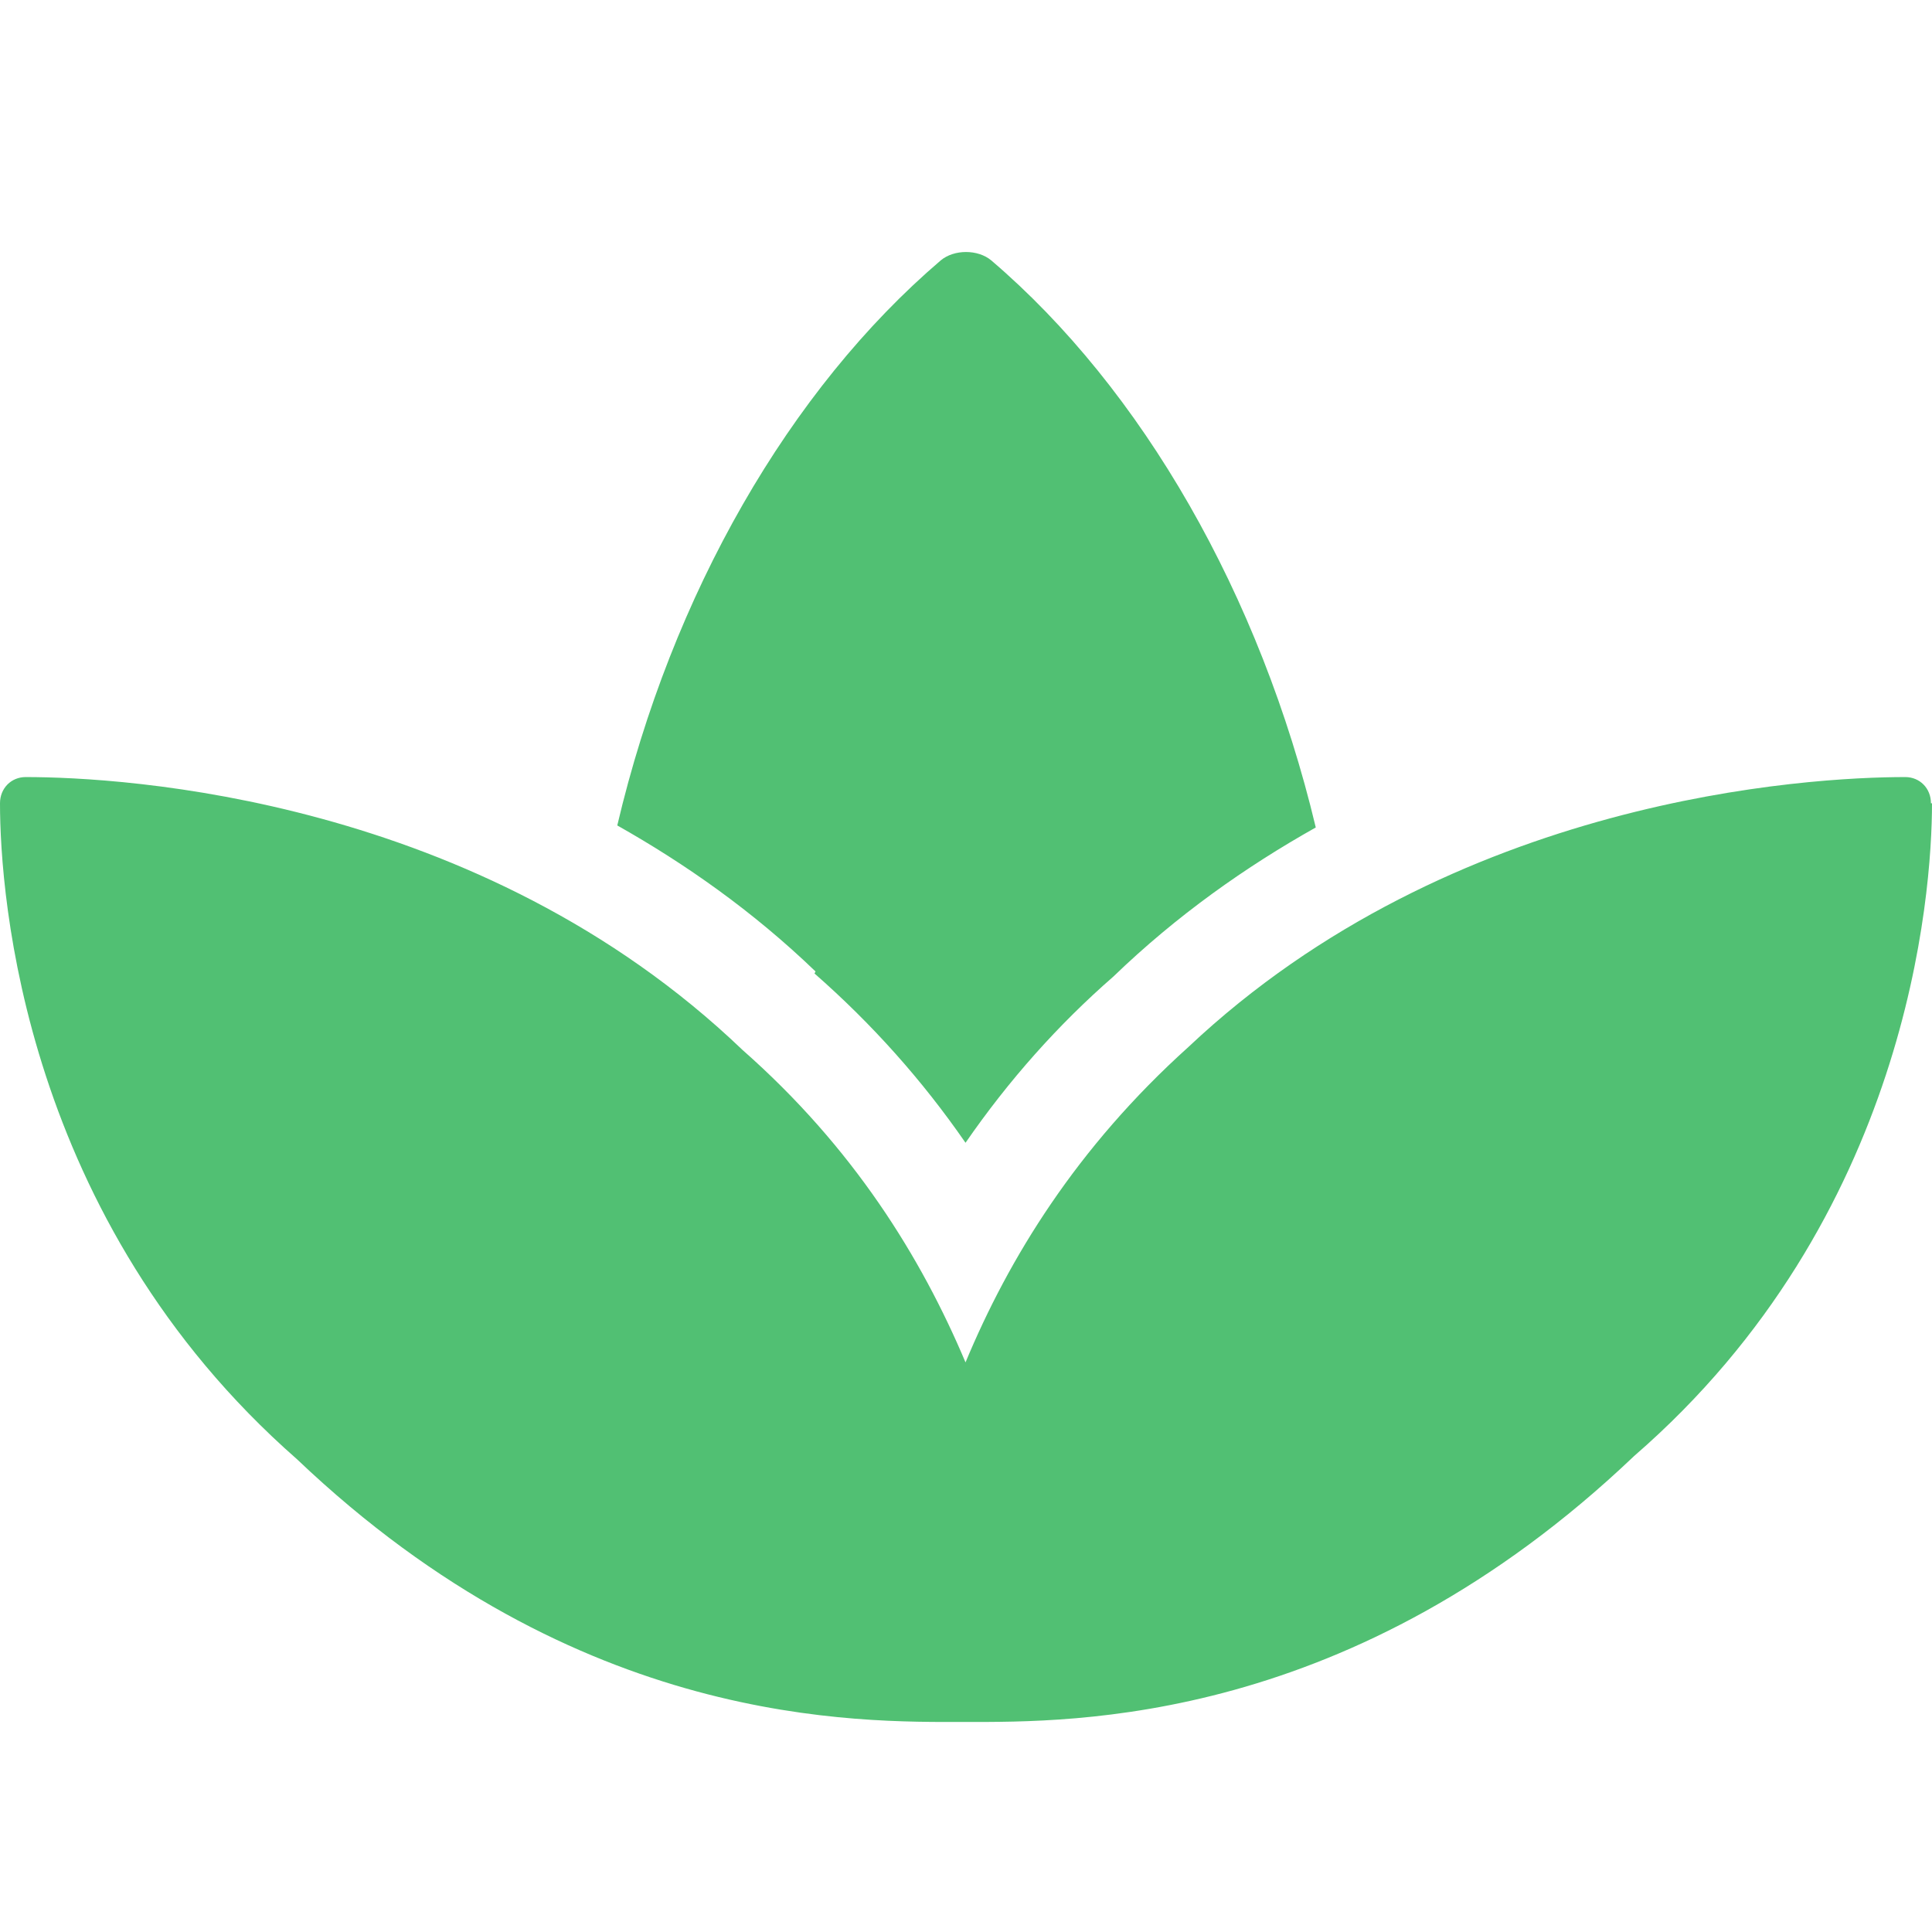 <svg width="24" height="24" viewBox="0 0 24 24" fill="none" xmlns="http://www.w3.org/2000/svg">
	<path
		d="M24 9.979C24 11.117 23.706 15.134 20.3 18.087C16.791 21.429 13.333 21.391 11.994 21.391C10.654 21.391 7.196 21.466 3.687 18.125C0.293 15.147 0 11.13 0 9.979C0 9.791 0.14 9.653 0.319 9.653C1.531 9.653 5.946 9.903 9.225 13.044C10.603 14.258 11.445 15.622 11.994 16.924C12.53 15.635 13.372 14.258 14.762 13.007C18.054 9.903 22.469 9.653 23.668 9.653C23.847 9.653 23.987 9.791 23.987 9.979H24ZM10.131 12.068C9.352 11.318 8.51 10.729 7.668 10.254C8.345 7.376 9.812 4.835 11.687 3.234C11.853 3.096 12.147 3.096 12.313 3.234C14.188 4.835 15.655 7.388 16.345 10.279C15.477 10.767 14.622 11.368 13.831 12.131C13.142 12.732 12.53 13.42 11.994 14.196C11.458 13.42 10.832 12.719 10.118 12.093L10.131 12.068Z"
		fill="#51C073" />
</svg>